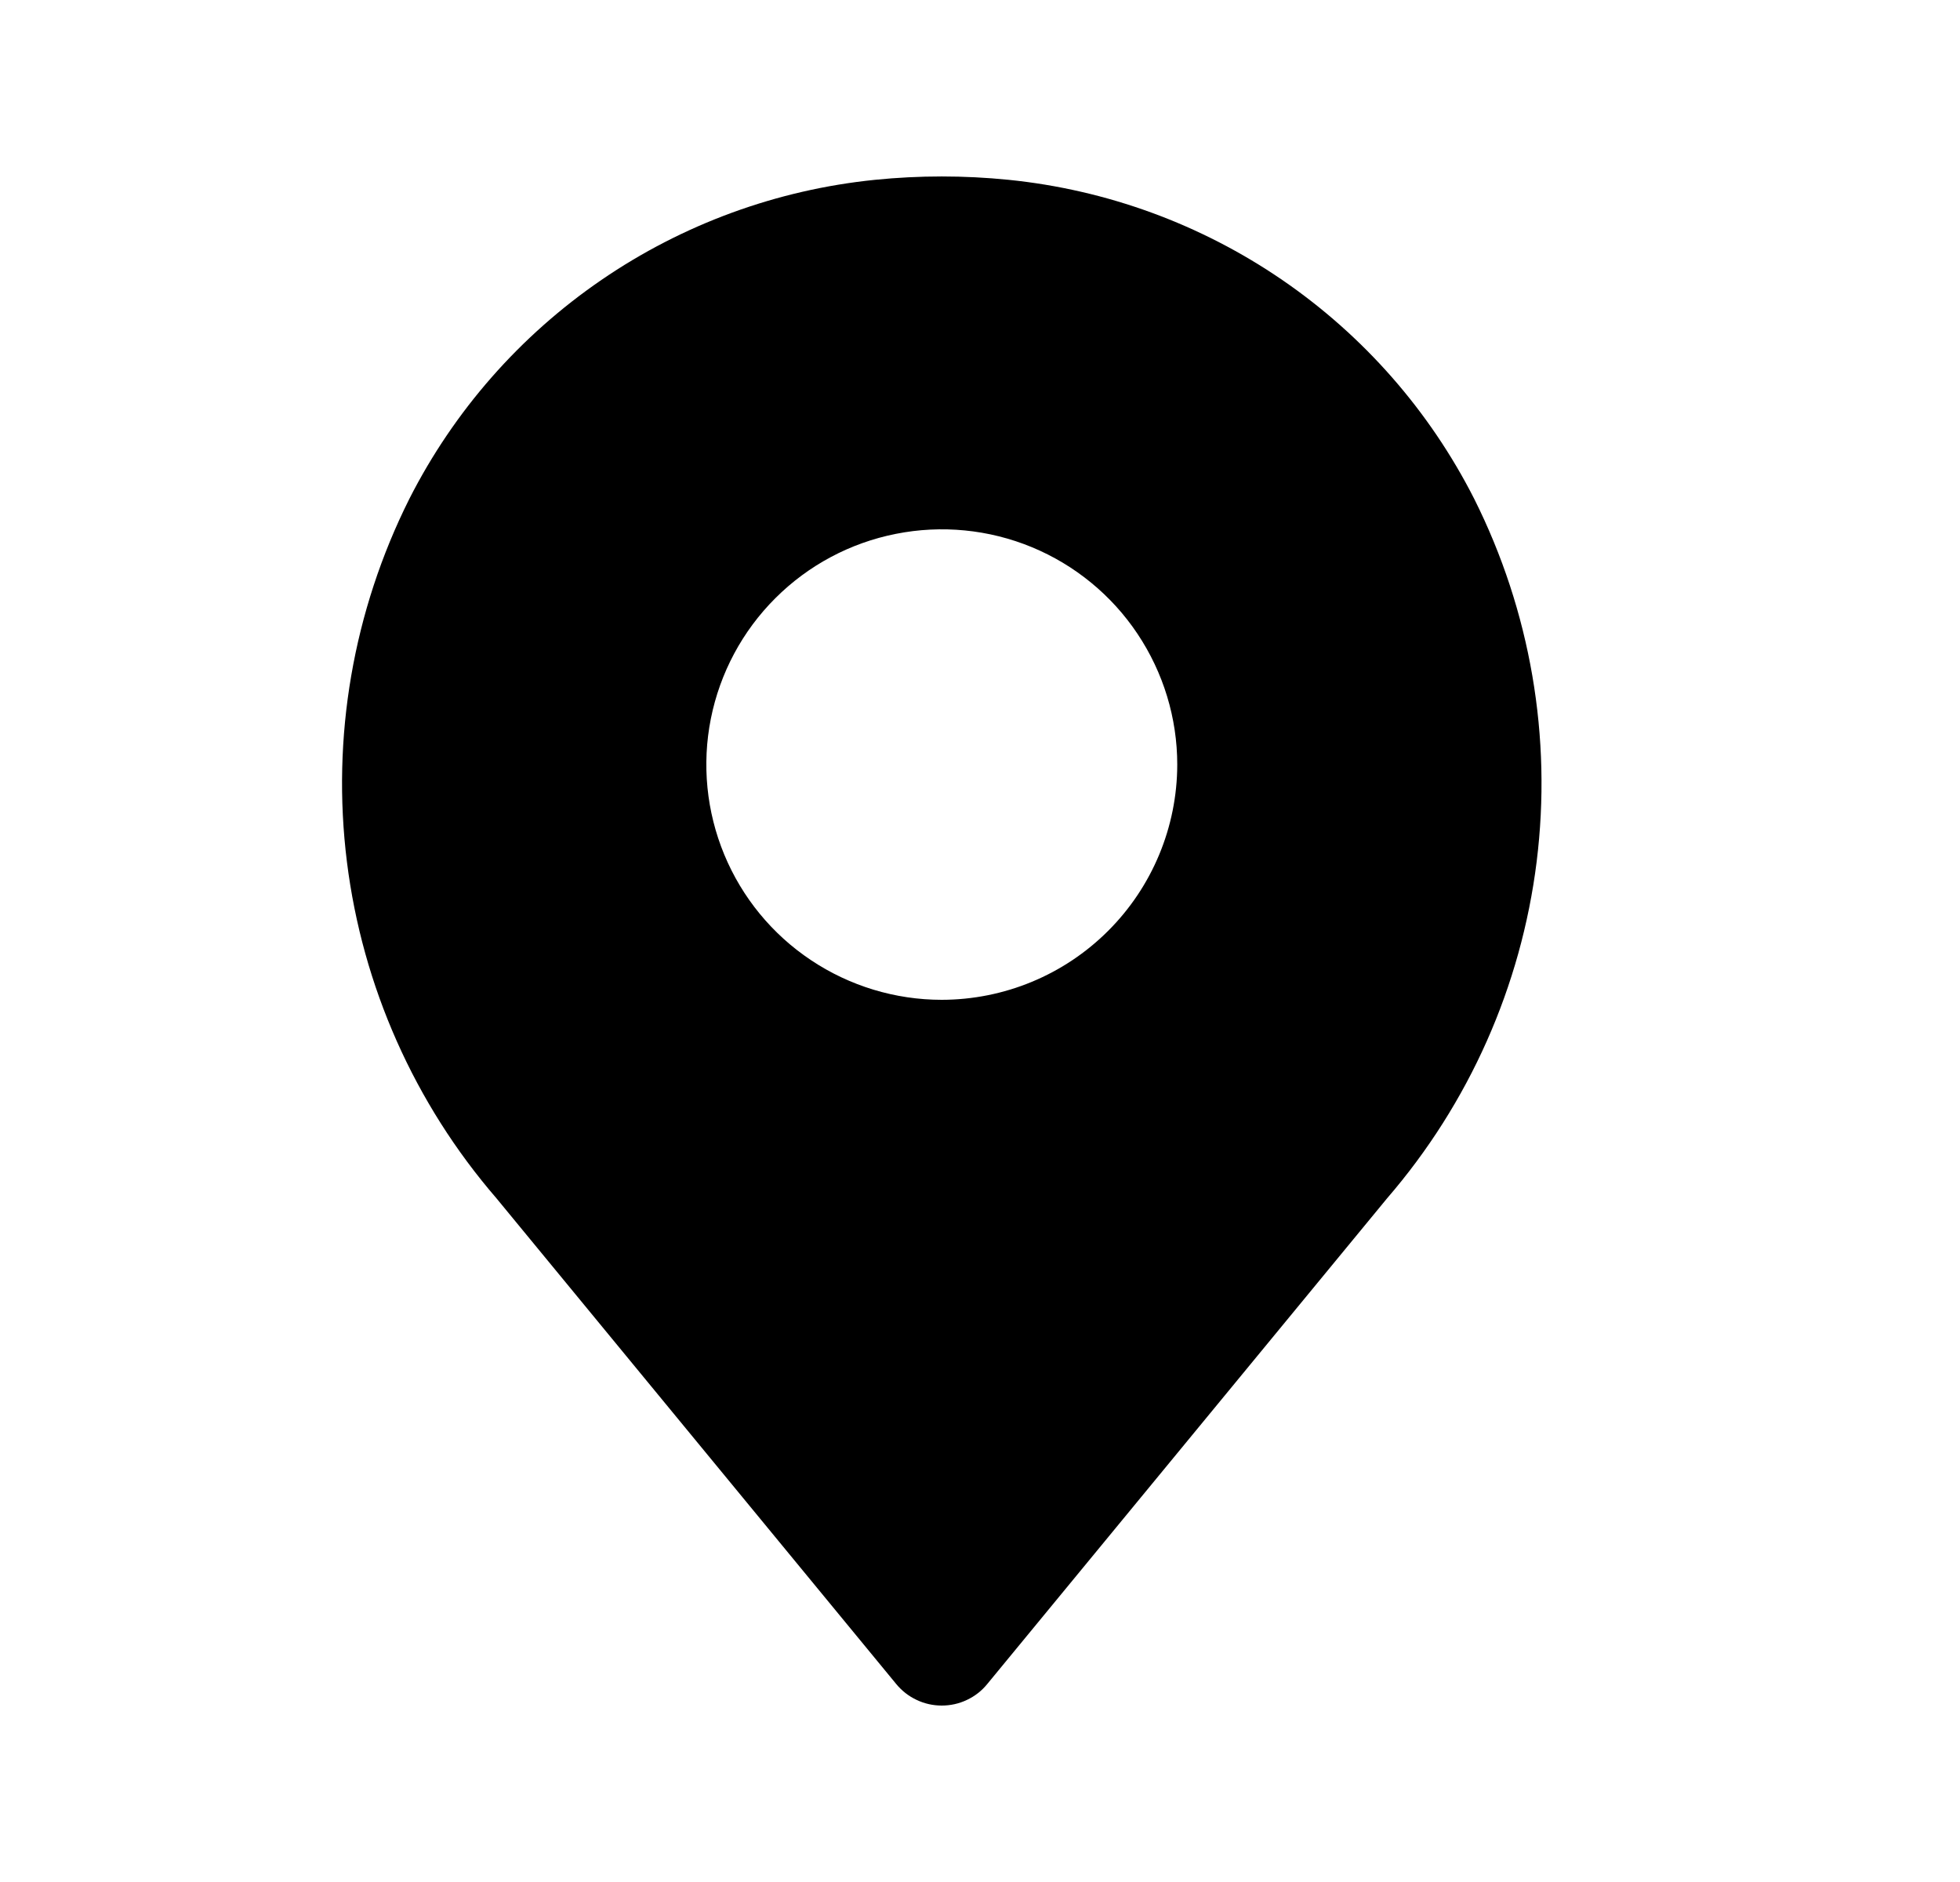 <?xml version="1.0" encoding="UTF-8"?> <svg xmlns="http://www.w3.org/2000/svg" width="25" height="24" viewBox="0 0 25 24" fill="none"> <path d="M18.804 6.362C18.235 5.241 17.393 4.281 16.355 3.57C15.317 2.859 14.117 2.42 12.864 2.293C12.298 2.236 11.727 2.236 11.161 2.293C9.909 2.42 8.709 2.859 7.671 3.57C6.633 4.281 5.79 5.241 5.221 6.362C4.504 7.793 4.227 9.403 4.425 10.99C4.623 12.578 5.287 14.071 6.333 15.282L11.432 21.476C11.503 21.562 11.591 21.631 11.692 21.678C11.792 21.726 11.902 21.75 12.012 21.75C12.123 21.75 12.233 21.726 12.333 21.678C12.434 21.631 12.522 21.562 12.592 21.476L17.692 15.282C18.738 14.071 19.402 12.578 19.6 10.99C19.798 9.403 19.521 7.793 18.804 6.362ZM12.012 12.75C11.419 12.75 10.838 12.574 10.344 12.244C9.85 11.915 9.465 11.446 9.238 10.898C9.011 10.35 8.951 9.747 9.067 9.165C9.183 8.583 9.469 8.048 9.889 7.629C10.309 7.209 10.844 6.923 11.427 6.808C12.009 6.692 12.613 6.751 13.162 6.978C13.71 7.205 14.18 7.59 14.509 8.083C14.839 8.577 15.016 9.157 15.016 9.75C15.015 10.545 14.698 11.308 14.135 11.87C13.572 12.433 12.809 12.749 12.012 12.75Z" fill="black"></path> </svg> 